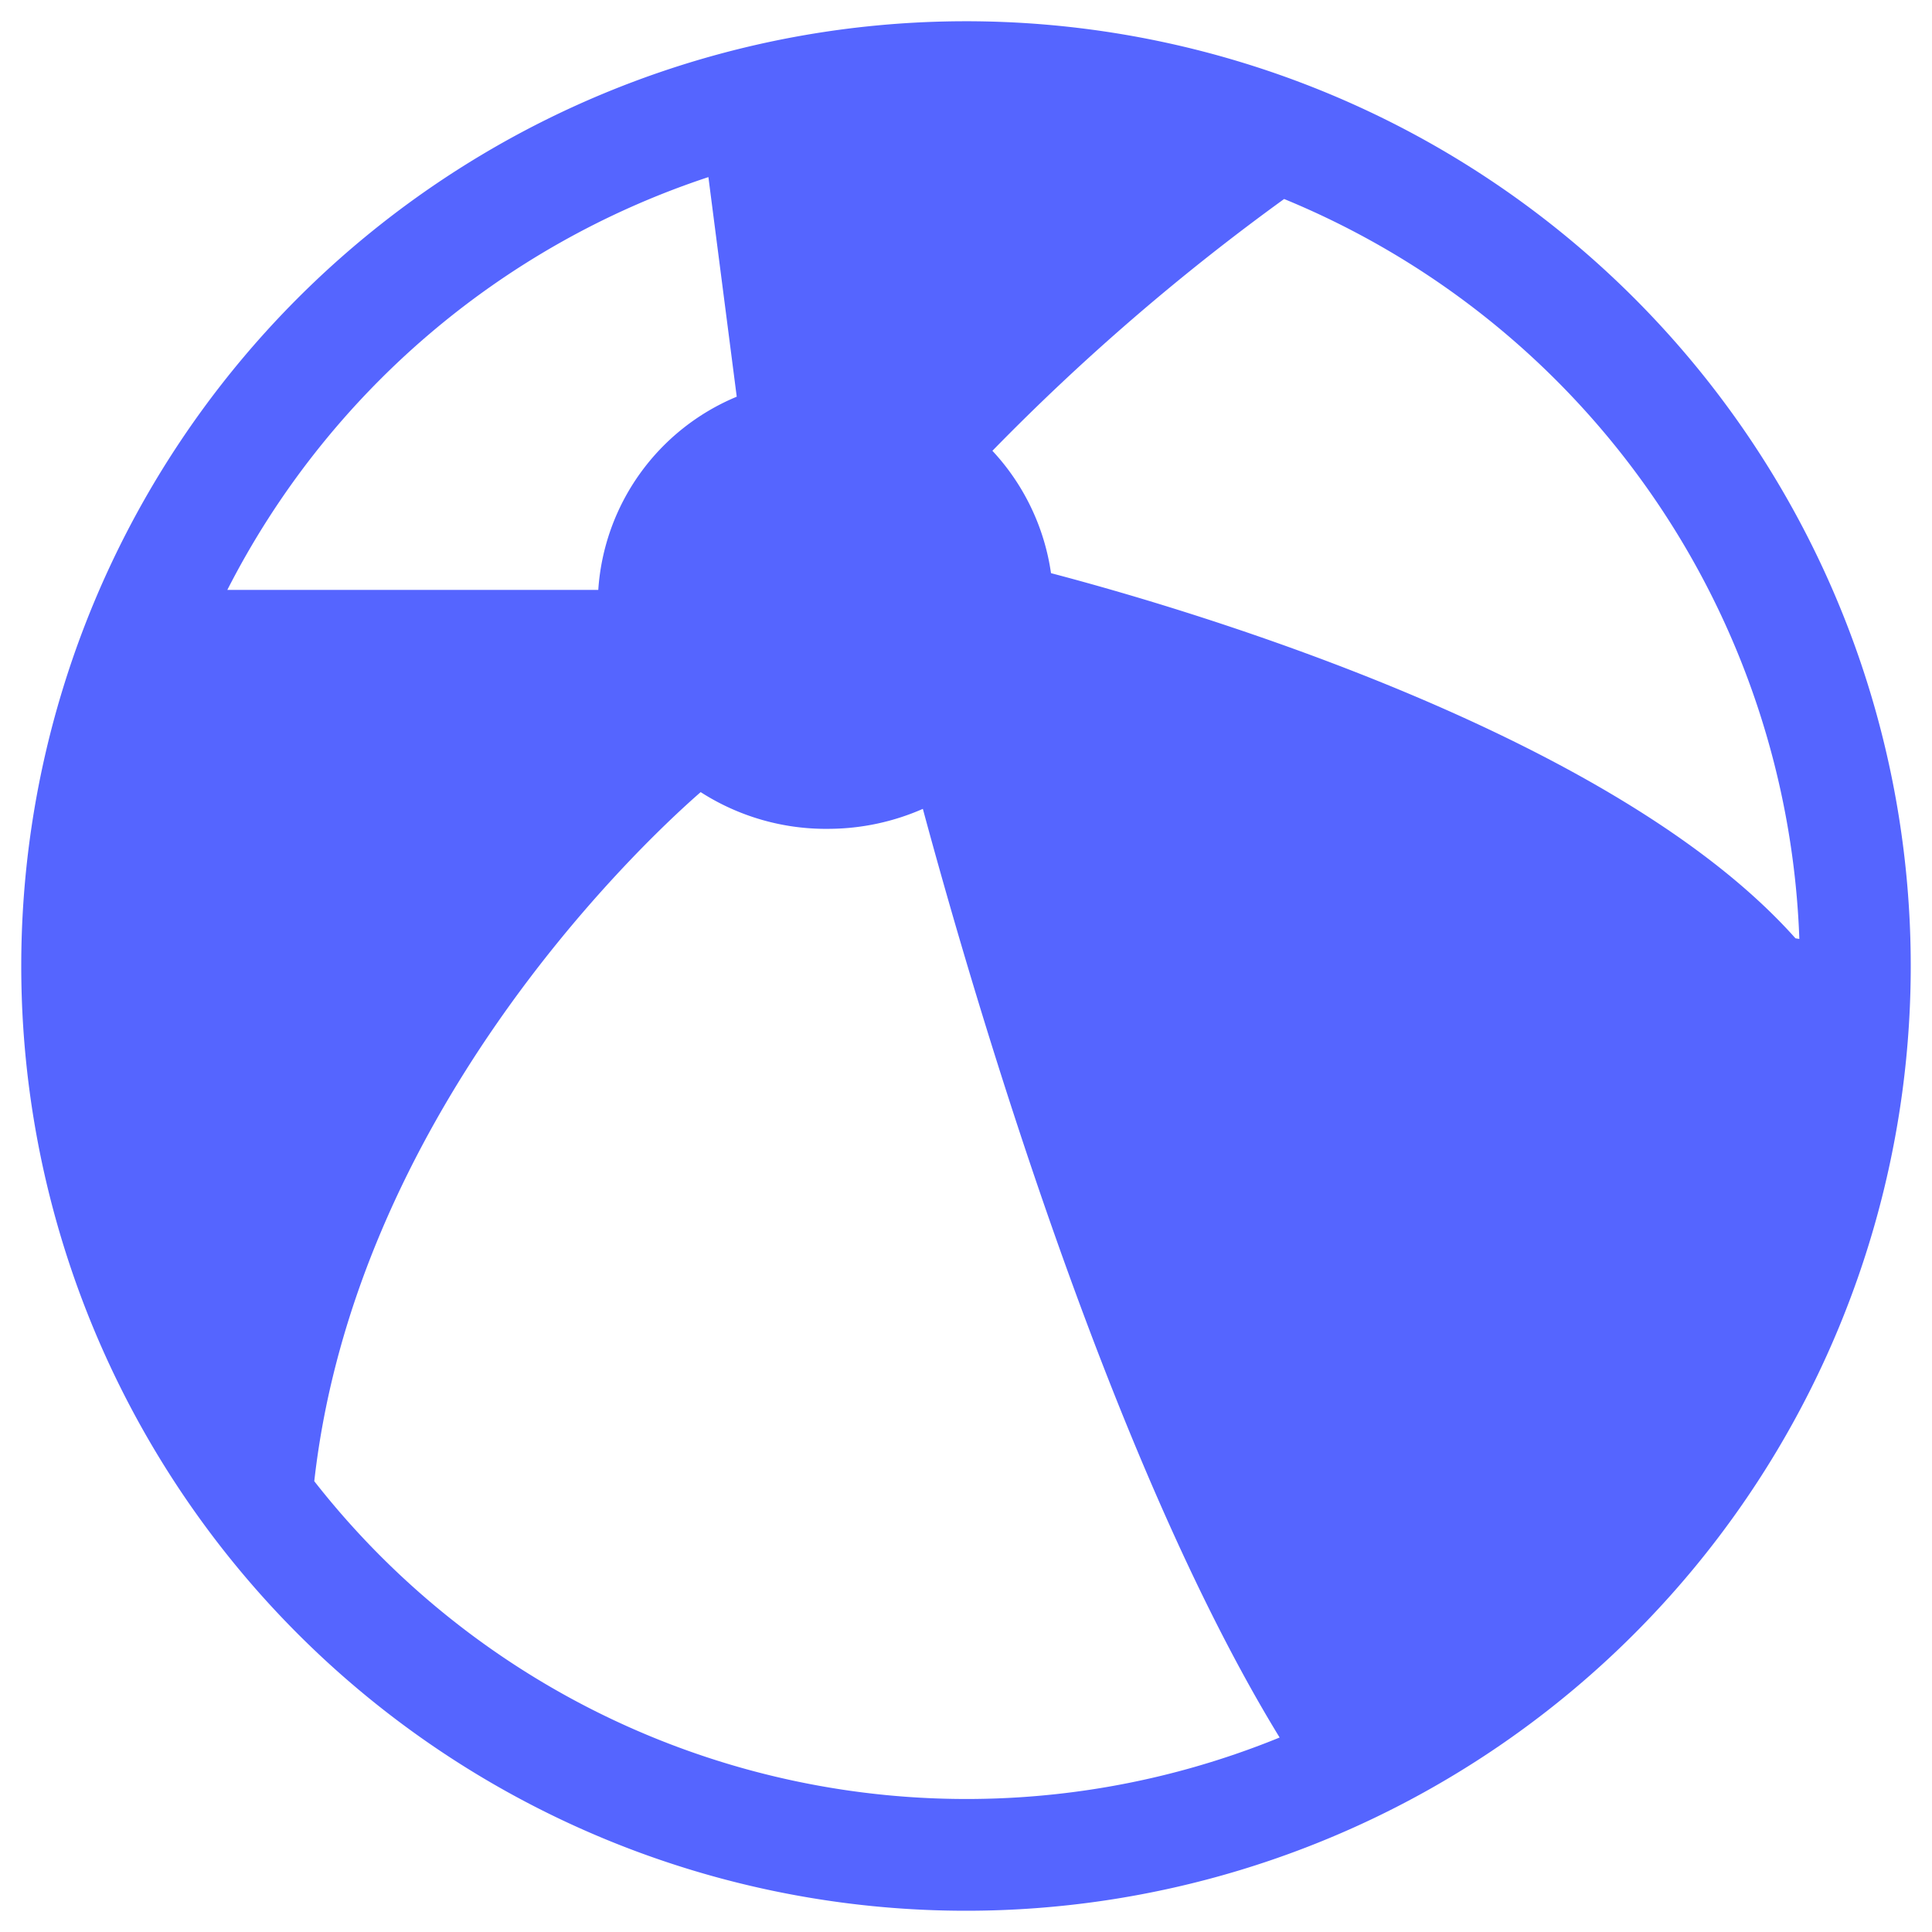 <?xml version="1.0" encoding="UTF-8"?>
<svg xmlns="http://www.w3.org/2000/svg" id="Livello_1" data-name="Livello 1" viewBox="0 0 30 30">
  <defs>
    <style>.cls-1{fill:#5565ff;}</style>
  </defs>
  <path class="cls-1" d="M15,29.67A14.67,14.67,0,1,0,.33,15,14.67,14.67,0,0,0,15,29.67ZM4.88,23c.63-5.61,4.91-9.75,6-10.7a3.6,3.6,0,0,0,2,.57,3.66,3.66,0,0,0,1.45-.31c.81,3,2.9,10.11,5.54,14.42A12.86,12.86,0,0,1,4.88,23Zm23-8.43c-2.77-3.11-9.2-5.05-11.56-5.67A3.52,3.52,0,0,0,15.41,7a35,35,0,0,1,4.53-3.91,12.92,12.92,0,0,1,8,11.49ZM11,2.75l.44,3.41a3.5,3.5,0,0,0-2.15,3l-5.76,0A12.94,12.94,0,0,1,11,2.75Z"></path>
</svg>
